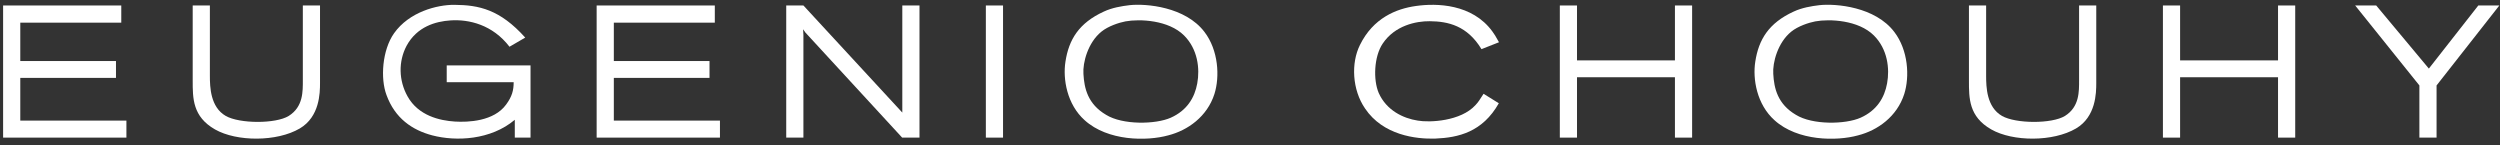 <svg viewBox="0 0 327 19" fill="none" xmlns="http://www.w3.org/2000/svg">
<rect x="0" y="0" width="327" height="19" fill="#333333" stroke="none"/>
<path d="M15.863 0.717V2.964H2.654V7.983H15.17V10.188H2.654V15.774H16.535V18H0.407V0.717H15.863Z" fill="white"/>
<path d="M27.452 0.717V9.894C27.452 11.385 27.515 14.01 29.531 15.165C31.337 16.194 36.062 16.215 37.763 15.165C39.674 13.968 39.611 11.952 39.611 10.461V0.717H41.858V10.881C41.858 12.162 41.816 15.27 39.212 16.803C36.209 18.567 30.959 18.546 28.124 16.929C25.184 15.249 25.205 12.855 25.205 10.524V0.717H27.452Z" fill="white"/>
<path d="M68.7 4.917L66.642 6.114C64.437 3.237 61.35 2.502 58.914 2.67C57.003 2.796 54.546 3.468 53.181 5.988C52.089 8.046 52.152 10.545 53.307 12.603C54.714 15.144 57.528 15.774 59.502 15.9C61.224 16.005 64.605 15.879 66.201 13.674C66.978 12.624 67.188 11.805 67.188 10.755H58.431V8.55H69.393V18H67.335V15.669C64.206 18.315 59.67 18.525 56.541 17.706C53.916 17.013 51.669 15.48 50.556 12.435C49.737 10.272 49.989 6.555 51.543 4.35C53.517 1.557 57.171 0.612 59.439 0.633C62.652 0.654 65.403 1.242 68.7 4.917Z" fill="white"/>
<path d="M93.497 0.717V2.964H80.288V7.983H92.804V10.188H80.288V15.774H94.169V18H78.041V0.717H93.497Z" fill="white"/>
<path d="M102.839 0.717H105.086L118.022 14.724V0.717H120.269V18H118.001L105.569 4.497C105.317 4.224 105.38 4.329 105.044 3.825L105.086 4.56V18H102.839V0.717Z" fill="white"/>
<path d="M128.95 0.717H131.197V18H128.95V0.717Z" fill="white"/>
<path d="M147.761 0.675C149.924 0.444 155.048 0.885 157.547 4.182C159.374 6.576 159.563 10.02 158.849 12.288C157.904 15.249 155.363 17.055 152.801 17.706C149.987 18.483 144.905 18.462 141.881 15.732C139.55 13.653 139.004 10.314 139.361 8.067C139.802 5.169 141.125 3.006 144.38 1.515C145.451 1.011 146.69 0.801 147.761 0.675ZM144.065 4.14C142.301 5.568 141.608 8.193 141.713 9.663C141.818 11.553 142.28 13.611 144.674 15.018C146.837 16.362 151.163 16.278 153.137 15.396C155.258 14.451 156.266 12.771 156.602 10.902C156.959 8.97 156.665 6.429 154.88 4.644C152.843 2.607 149.063 2.46 147.215 2.796C146.333 2.964 144.947 3.426 144.065 4.14Z" fill="white"/>
<path d="M196.067 5.526L193.778 6.429C191.909 3.342 189.389 2.796 187.016 2.775C185.21 2.754 182.438 3.342 180.863 5.694C179.708 7.395 179.603 10.461 180.338 12.162C181.346 14.43 183.53 15.48 185.441 15.774C186.953 16.047 191.069 15.879 193.001 13.737C193.337 13.38 193.547 13.065 194.051 12.267L196.046 13.506C193.904 17.286 190.754 18 187.751 18.126C185.189 18.21 180.905 17.685 178.553 14.199C176.852 11.721 176.705 8.235 177.881 5.883C179.603 2.376 182.606 1.137 185.231 0.78C187.898 0.402 192.56 0.486 195.206 4.119C195.479 4.497 195.605 4.686 196.067 5.526Z" fill="white"/>
<path d="M221.329 0.717V18H219.082V10.104H206.272V18H204.025V0.717H206.272V7.899H219.082V0.717H221.329Z" fill="white"/>
<path d="M237.991 0.675C240.154 0.444 245.278 0.885 247.777 4.182C249.604 6.576 249.793 10.02 249.079 12.288C248.134 15.249 245.593 17.055 243.031 17.706C240.217 18.483 235.135 18.462 232.111 15.732C229.78 13.653 229.234 10.314 229.591 8.067C230.032 5.169 231.355 3.006 234.61 1.515C235.681 1.011 236.92 0.801 237.991 0.675ZM234.295 4.14C232.531 5.568 231.838 8.193 231.943 9.663C232.048 11.553 232.51 13.611 234.904 15.018C237.067 16.362 241.393 16.278 243.367 15.396C245.488 14.451 246.496 12.771 246.832 10.902C247.189 8.97 246.895 6.429 245.11 4.644C243.073 2.607 239.293 2.46 237.445 2.796C236.563 2.964 235.177 3.426 234.295 4.14Z" fill="white"/>
<path d="M259.785 0.717V9.894C259.785 11.385 259.848 14.01 261.864 15.165C263.67 16.194 268.395 16.215 270.096 15.165C272.007 13.968 271.944 11.952 271.944 10.461V0.717H274.191V10.881C274.191 12.162 274.149 15.27 271.545 16.803C268.542 18.567 263.292 18.546 260.457 16.929C257.517 15.249 257.538 12.855 257.538 10.524V0.717H259.785Z" fill="white"/>
<path d="M300.214 0.717V18H297.967V10.104H285.157V18H282.91V0.717H285.157V7.899H297.967V0.717H300.214Z" fill="white"/>
<path d="M310.807 0.717L317.695 8.97L324.163 0.717H326.914L318.703 11.175V18H316.456V11.175L308.056 0.717H310.807Z" fill="white"/>
</svg>
